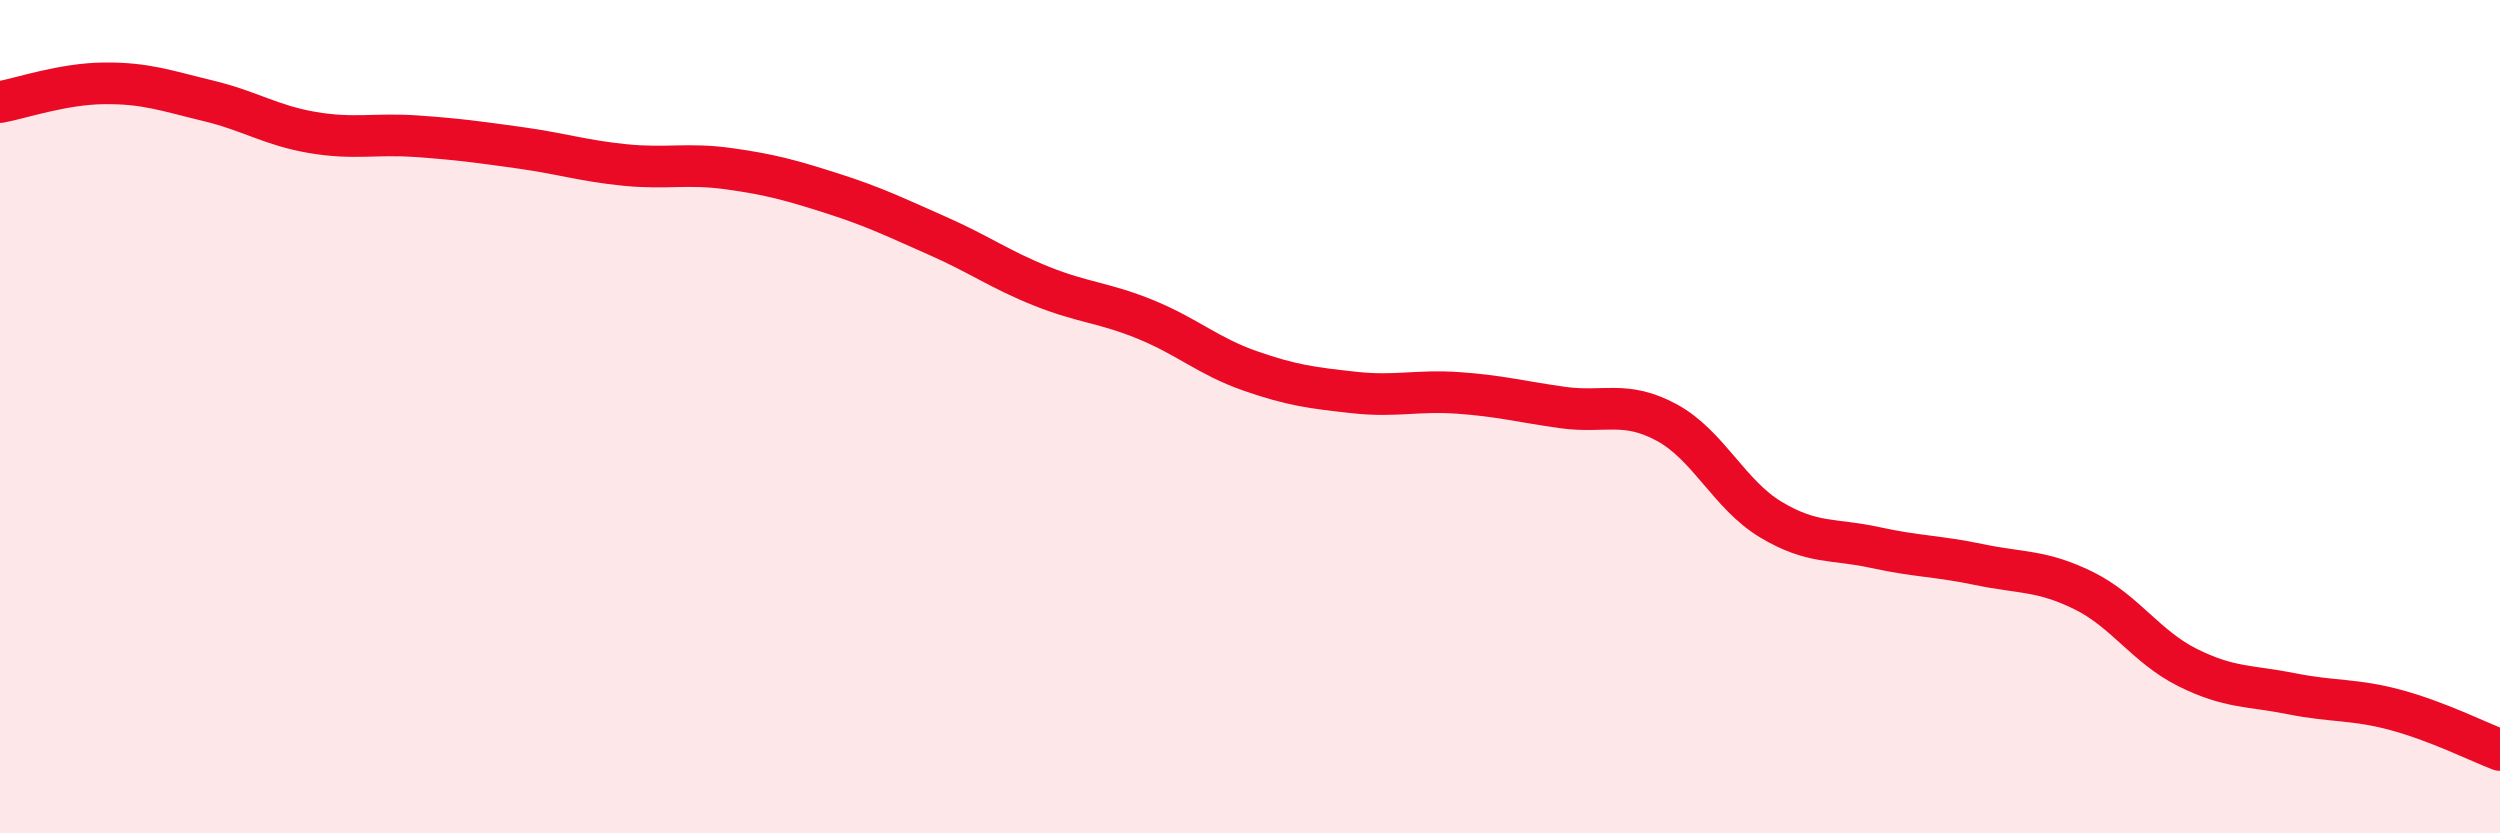 
    <svg width="60" height="20" viewBox="0 0 60 20" xmlns="http://www.w3.org/2000/svg">
      <path
        d="M 0,2.45 C 0.5,2.36 1.5,2.01 2.5,2 C 3.5,1.99 4,2.18 5,2.42 C 6,2.66 6.5,3.01 7.5,3.18 C 8.5,3.35 9,3.2 10,3.27 C 11,3.34 11.5,3.41 12.5,3.55 C 13.5,3.69 14,3.86 15,3.96 C 16,4.06 16.5,3.91 17.5,4.05 C 18.5,4.19 19,4.33 20,4.65 C 21,4.97 21.5,5.22 22.5,5.66 C 23.5,6.1 24,6.47 25,6.87 C 26,7.27 26.5,7.26 27.5,7.67 C 28.5,8.08 29,8.55 30,8.9 C 31,9.25 31.5,9.31 32.5,9.42 C 33.5,9.53 34,9.36 35,9.43 C 36,9.5 36.5,9.64 37.5,9.78 C 38.5,9.92 39,9.6 40,10.14 C 41,10.68 41.5,11.87 42.5,12.47 C 43.5,13.07 44,12.92 45,13.14 C 46,13.36 46.5,13.34 47.5,13.55 C 48.5,13.76 49,13.68 50,14.17 C 51,14.66 51.5,15.52 52.5,16.02 C 53.5,16.52 54,16.45 55,16.65 C 56,16.85 56.5,16.77 57.5,17.04 C 58.5,17.31 59.5,17.81 60,18L60 20L0 20Z"
        fill="#EB0A25"
        opacity="0.1"
        stroke-linecap="round"
        stroke-linejoin="round"
      />
      <path
        d="M 0,2.45 C 0.5,2.36 1.5,2.01 2.5,2 C 3.5,1.99 4,2.18 5,2.42 C 6,2.66 6.5,3.01 7.5,3.18 C 8.5,3.35 9,3.2 10,3.27 C 11,3.34 11.5,3.41 12.5,3.55 C 13.5,3.69 14,3.86 15,3.96 C 16,4.06 16.5,3.91 17.5,4.05 C 18.5,4.19 19,4.33 20,4.65 C 21,4.97 21.5,5.22 22.5,5.66 C 23.5,6.1 24,6.47 25,6.87 C 26,7.27 26.5,7.26 27.5,7.67 C 28.5,8.08 29,8.55 30,8.9 C 31,9.25 31.5,9.31 32.5,9.42 C 33.5,9.53 34,9.36 35,9.43 C 36,9.5 36.5,9.64 37.5,9.78 C 38.5,9.92 39,9.6 40,10.14 C 41,10.68 41.5,11.87 42.5,12.47 C 43.5,13.07 44,12.92 45,13.14 C 46,13.36 46.5,13.34 47.5,13.55 C 48.5,13.76 49,13.68 50,14.17 C 51,14.66 51.5,15.52 52.5,16.02 C 53.5,16.52 54,16.45 55,16.65 C 56,16.85 56.5,16.77 57.5,17.04 C 58.5,17.31 59.5,17.81 60,18"
        stroke="#EB0A25"
        stroke-width="1"
        fill="none"
        stroke-linecap="round"
        stroke-linejoin="round"
      />
    </svg>
  